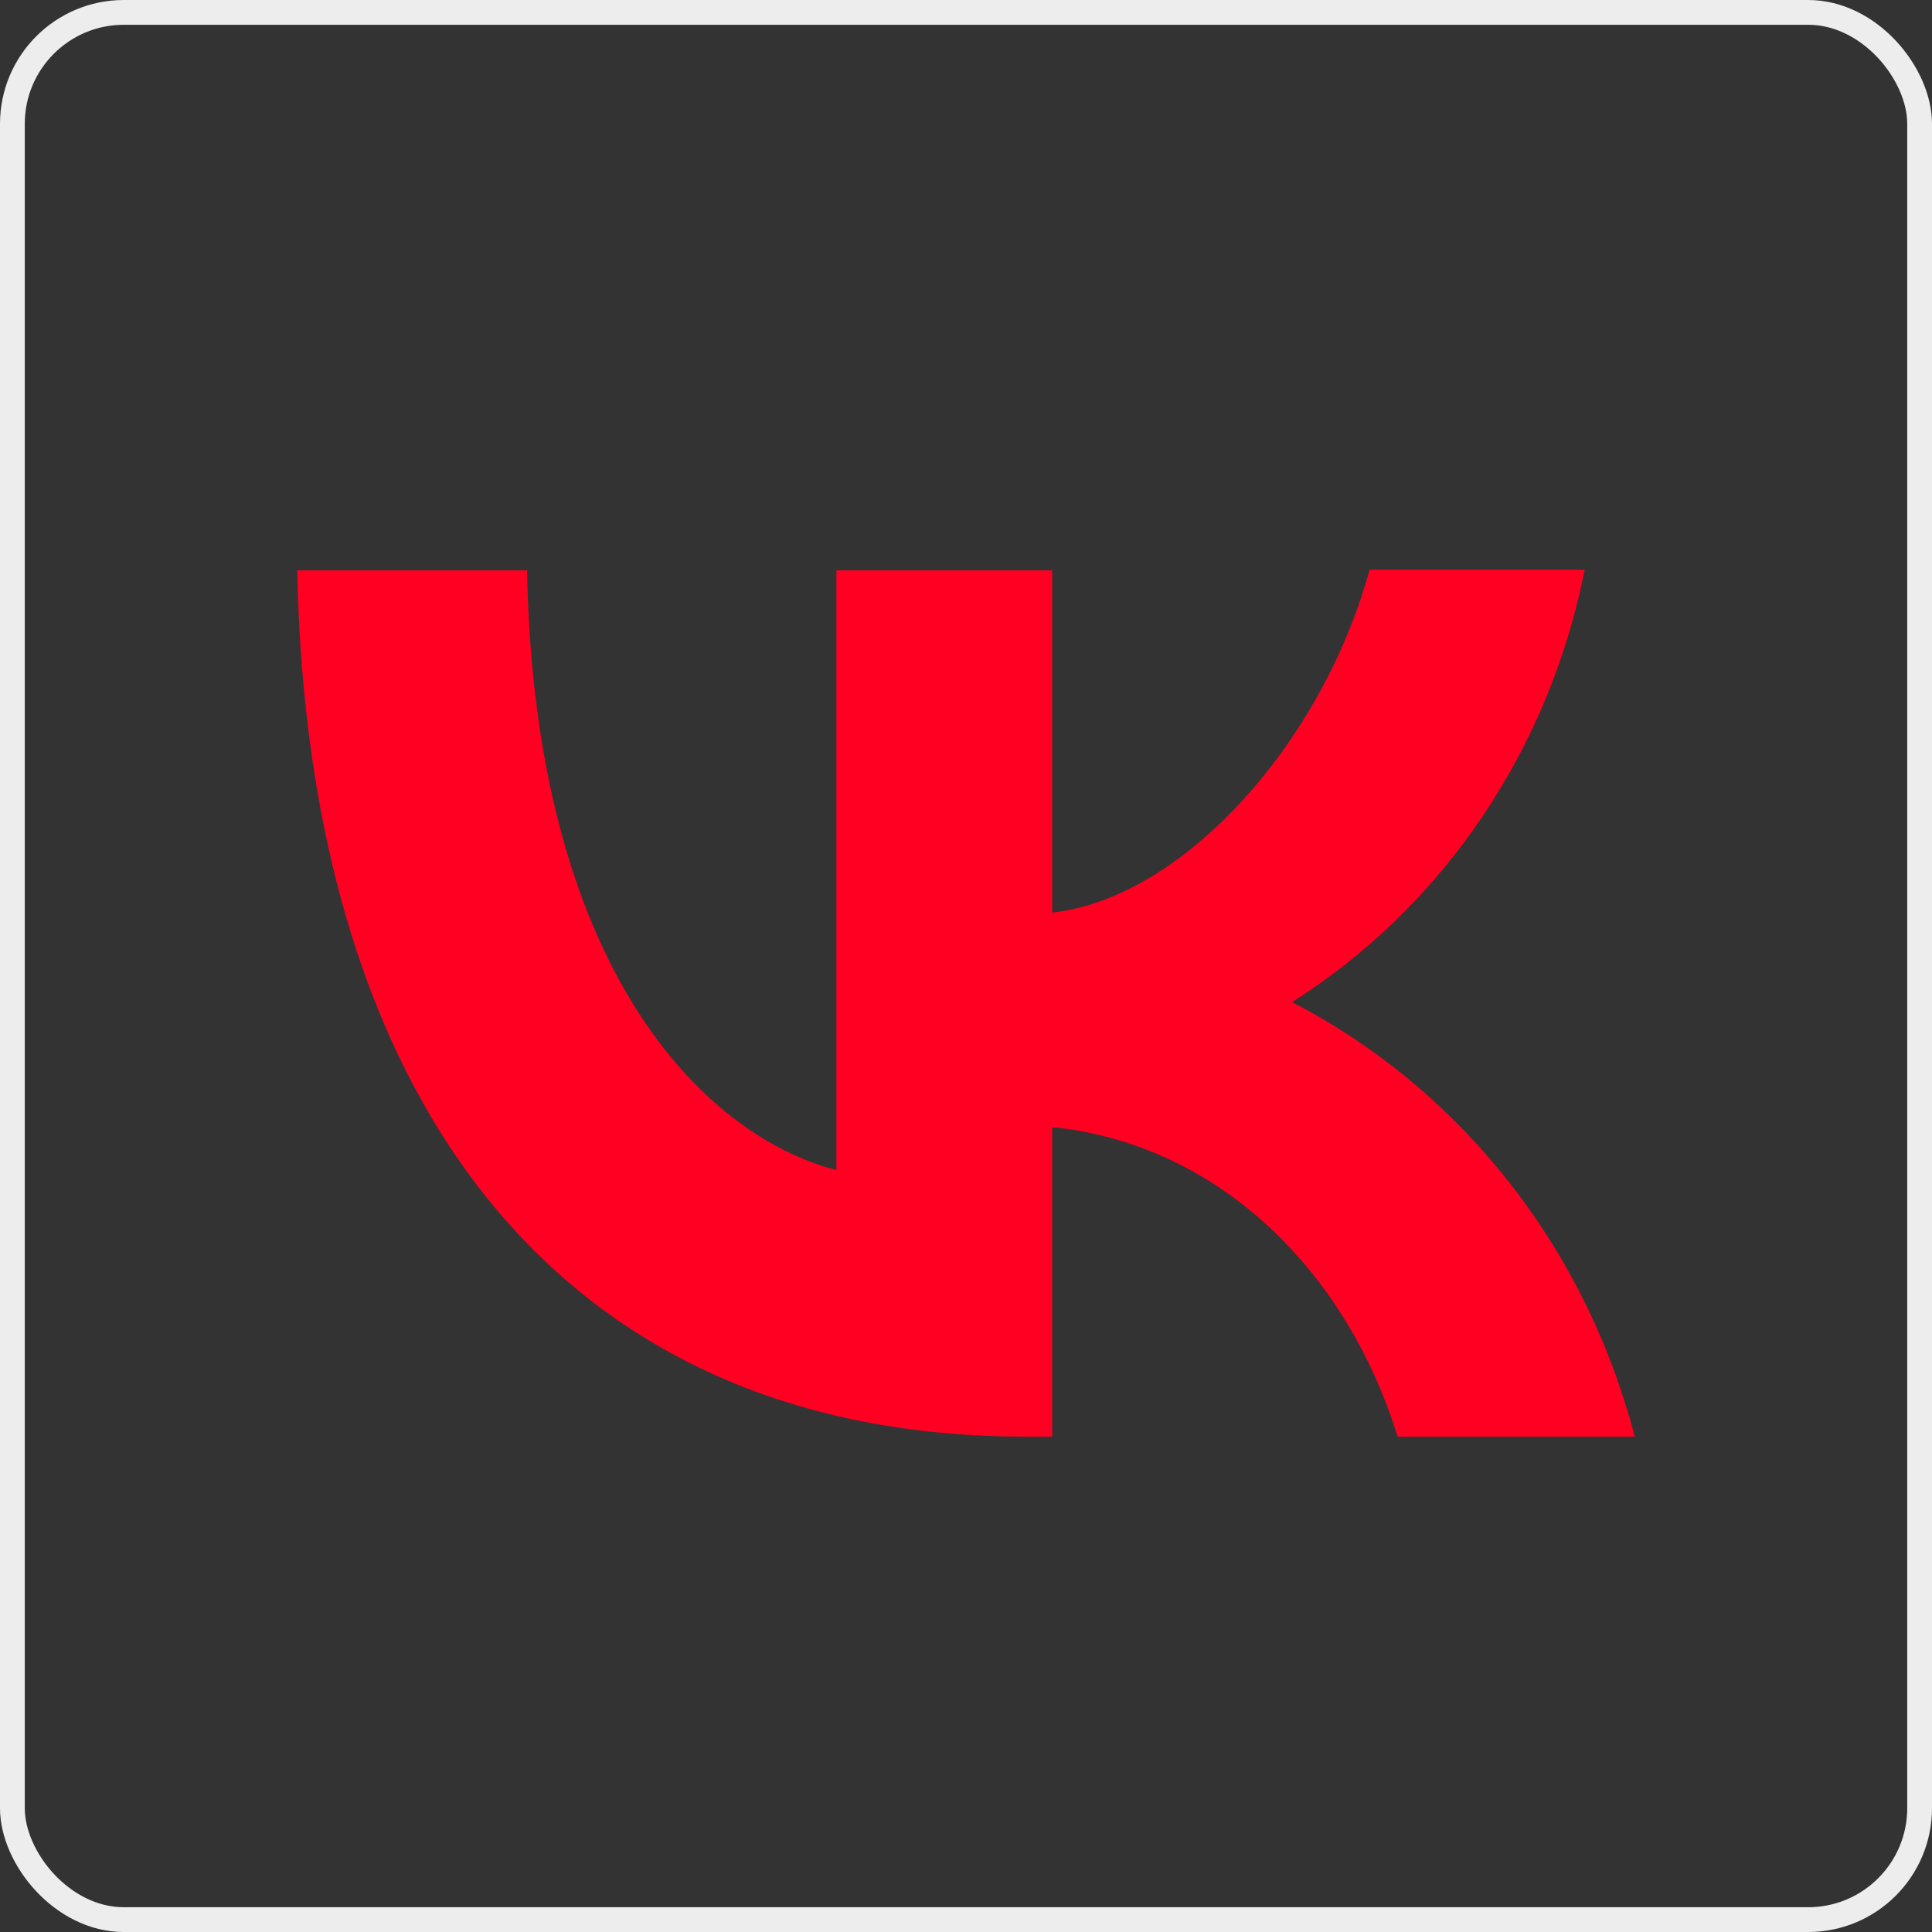 <?xml version="1.0" encoding="UTF-8"?> <svg xmlns="http://www.w3.org/2000/svg" width="78" height="78" viewBox="0 0 78 78" fill="none"><rect x="0" y="0" width="78" height="78" fill="#333333" stroke="none"/><rect x="0.5" y="0.5" width="77" height="77" rx="4.5" stroke="#EDEDED"></rect><path d="M12 23.028C12.432 44.886 22.951 58 41.401 58H42.48V45.502C49.25 46.203 54.375 51.359 56.425 58H66C65.018 54.226 63.278 50.711 60.892 47.687C58.507 44.663 55.532 42.199 52.163 40.458C55.181 38.548 57.788 36.012 59.821 33.008C61.853 30.004 63.268 26.597 63.977 23H55.292C53.404 29.95 47.793 36.255 42.48 36.843V23.028H33.767V47.239C28.373 45.838 21.575 39.057 21.279 23.028H12Z" fill="#FF0022"></path></svg> 